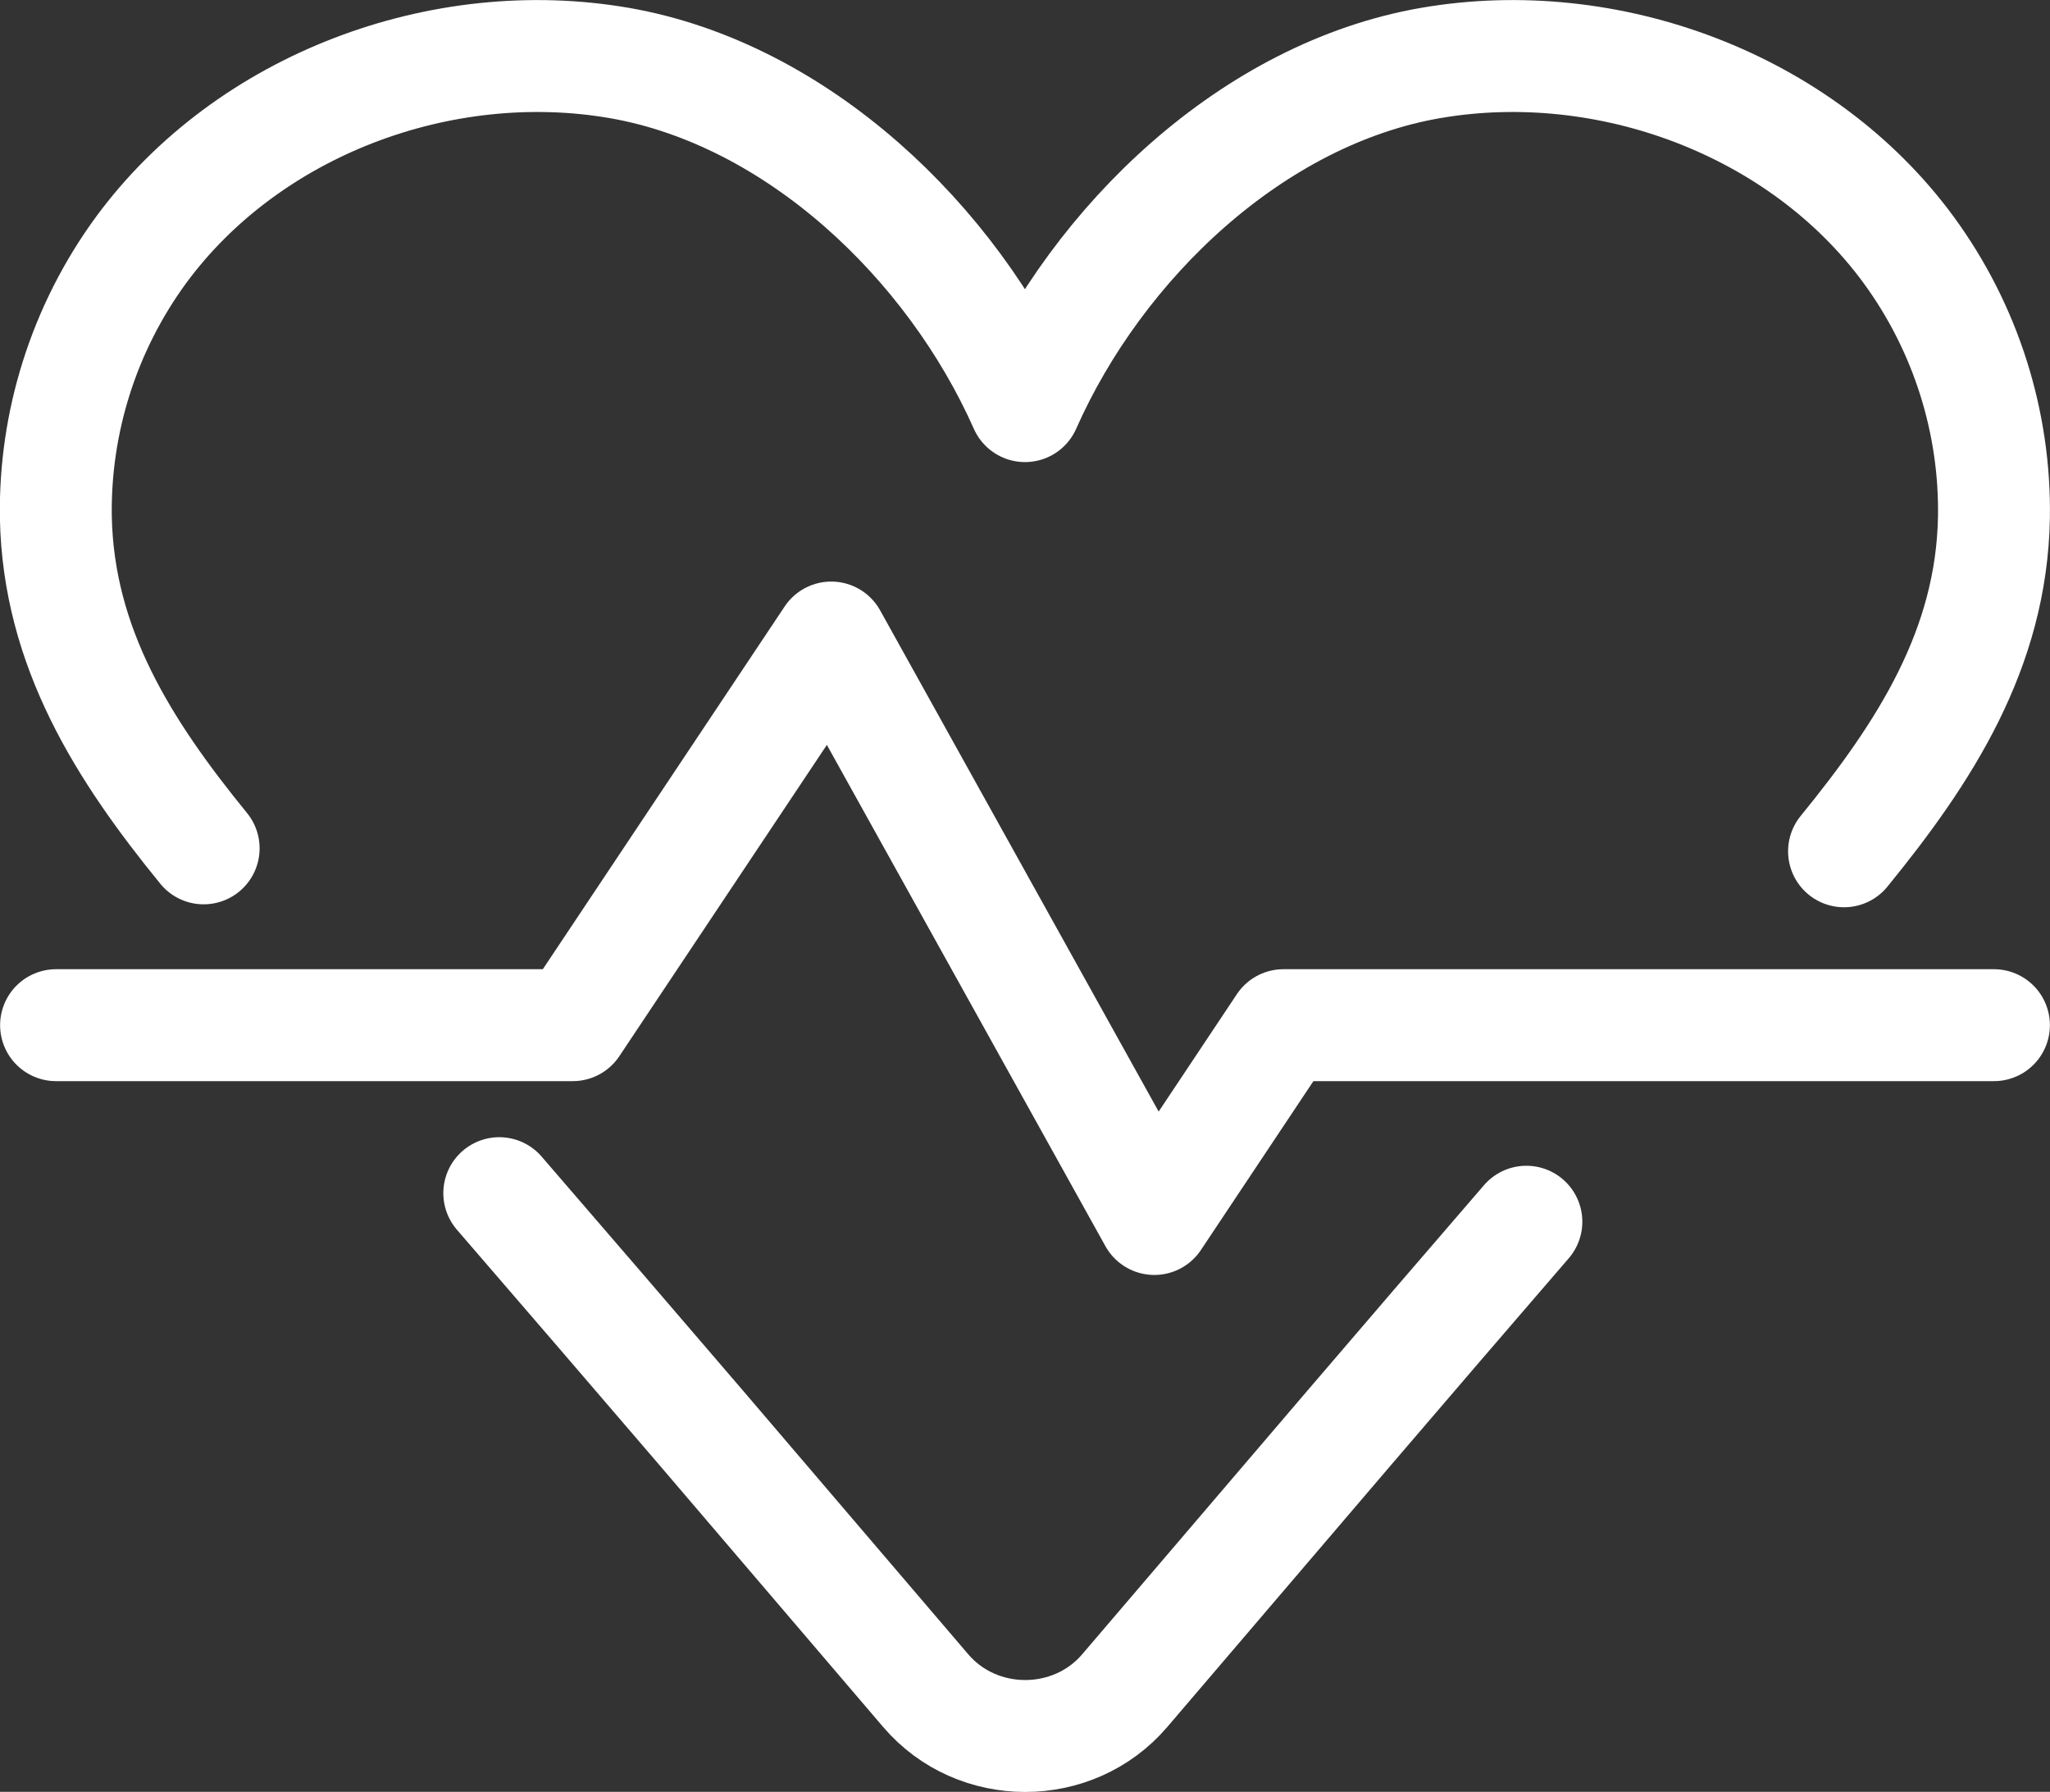 <?xml version="1.0" encoding="UTF-8"?> <svg xmlns="http://www.w3.org/2000/svg" id="Layer_2" viewBox="0 0 97.64 85.33"><rect x="0" y="0" width="97.64" height="85.33" fill="#333333" stroke="none"/><g id="Layer_1-2"><path d="M72.7,58.18c-2.82,3.27-5.62,6.52-8.39,9.76-3.58,4.19-7.16,8.38-10.74,12.57-2.46,2.88-7.02,2.88-9.48,0l-10.74-12.57c-3.16-3.69-6.36-7.4-9.57-11.12" style="fill:none; stroke:#fff; stroke-linecap:round; stroke-linejoin:round; stroke-width:5.33px;"></path><path d="M9.7,40.4c-3.81-4.67-6.92-9.56-7.04-15.77-.07-4.49,1.32-8.99,4.07-12.74C11.83,4.97,21.05,1.54,29.5,3c8.45,1.47,15.84,8.5,19.32,16.34,3.47-7.84,10.87-14.88,19.32-16.34,8.45-1.46,17.68,1.97,22.76,8.89,2.75,3.75,4.14,8.25,4.07,12.74-.11,6.28-3.29,11.19-7.14,15.91" style="fill:none; stroke:#fff; stroke-linecap:round; stroke-linejoin:round; stroke-width:5.33px;"></path><polyline points="2.67 48.82 27.28 48.82 39.59 30.36 54.98 58.05 61.13 48.82 94.97 48.82" style="fill:none; stroke:#fff; stroke-linecap:round; stroke-linejoin:round; stroke-width:5.33px;"></polyline></g></svg> 